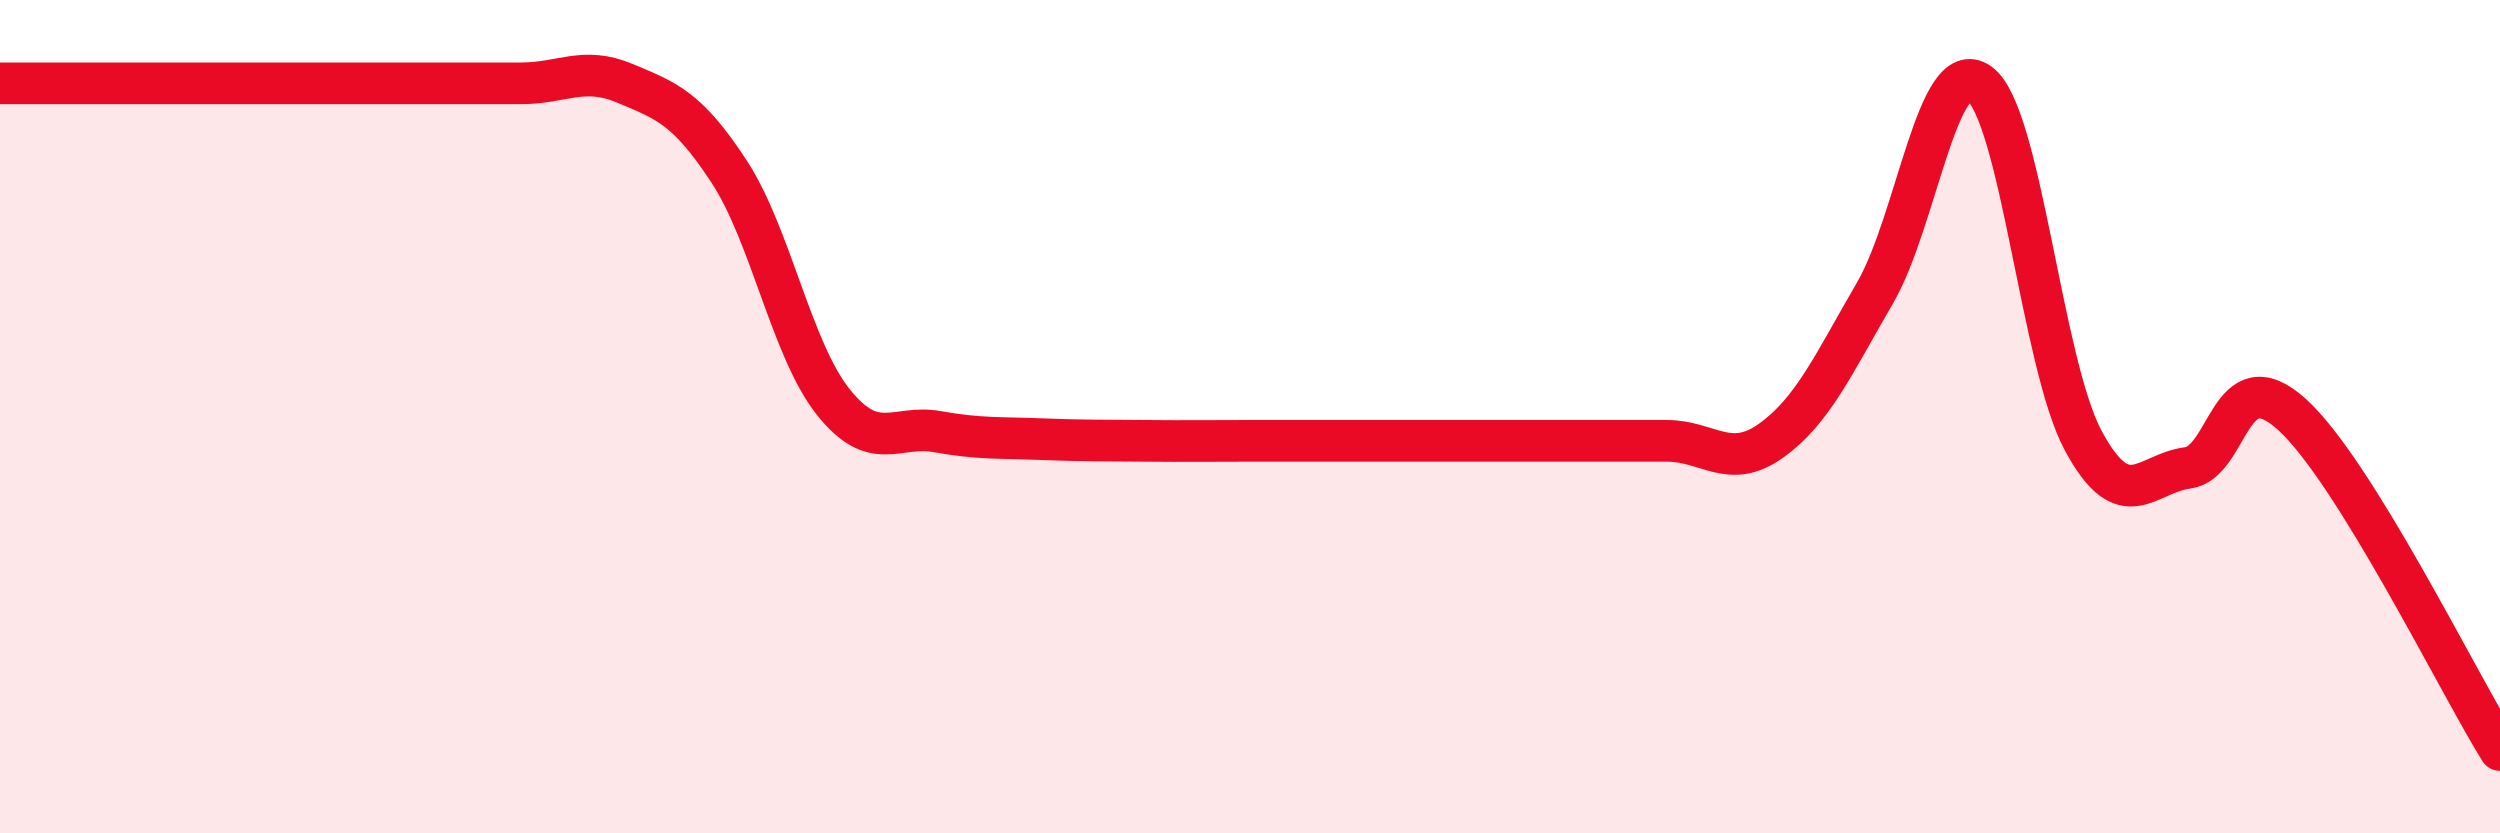 
    <svg width="60" height="20" viewBox="0 0 60 20" xmlns="http://www.w3.org/2000/svg">
      <path
        d="M 0,2 C 0.5,2 1.5,2 2.5,2 C 3.5,2 4,2 5,2 C 6,2 6.5,2 7.5,2 C 8.5,2 9,2 10,2 C 11,2 11.5,2 12.5,2 C 13.5,2 14,1.58 15,2 C 16,2.42 16.5,2.59 17.5,4.12 C 18.5,5.65 19,8.4 20,9.65 C 21,10.9 21.5,10.18 22.5,10.36 C 23.5,10.54 24,10.5 25,10.54 C 26,10.58 26.5,10.57 27.5,10.58 C 28.5,10.59 29,10.58 30,10.58 C 31,10.58 31.5,10.58 32.5,10.58 C 33.5,10.58 34,10.58 35,10.58 C 36,10.58 36.5,10.58 37.5,10.58 C 38.5,10.58 39,10.58 40,10.58 C 41,10.58 41.5,11.29 42.5,10.58 C 43.5,9.87 44,8.75 45,7.03 C 46,5.31 46.5,1.29 47.5,2 C 48.5,2.71 49,8.73 50,10.58 C 51,12.43 51.5,11.36 52.5,11.23 C 53.5,11.1 53.5,8.59 55,9.94 C 56.5,11.29 59,16.39 60,18L60 20L0 20Z"
        fill="#EB0A25"
        opacity="0.1"
        stroke-linecap="round"
        stroke-linejoin="round"
      />
      <path
        d="M 0,2 C 0.5,2 1.5,2 2.5,2 C 3.5,2 4,2 5,2 C 6,2 6.5,2 7.5,2 C 8.5,2 9,2 10,2 C 11,2 11.5,2 12.5,2 C 13.5,2 14,1.58 15,2 C 16,2.42 16.5,2.59 17.5,4.12 C 18.5,5.65 19,8.4 20,9.65 C 21,10.9 21.5,10.18 22.5,10.36 C 23.5,10.54 24,10.5 25,10.54 C 26,10.58 26.5,10.57 27.5,10.58 C 28.5,10.59 29,10.58 30,10.58 C 31,10.58 31.5,10.58 32.5,10.58 C 33.5,10.58 34,10.58 35,10.58 C 36,10.58 36.5,10.58 37.5,10.58 C 38.5,10.58 39,10.58 40,10.58 C 41,10.58 41.5,11.29 42.5,10.58 C 43.5,9.87 44,8.75 45,7.03 C 46,5.31 46.5,1.29 47.5,2 C 48.5,2.71 49,8.73 50,10.58 C 51,12.43 51.5,11.36 52.5,11.23 C 53.5,11.1 53.5,8.59 55,9.94 C 56.5,11.29 59,16.39 60,18"
        stroke="#EB0A25"
        stroke-width="1"
        fill="none"
        stroke-linecap="round"
        stroke-linejoin="round"
      />
    </svg>
  